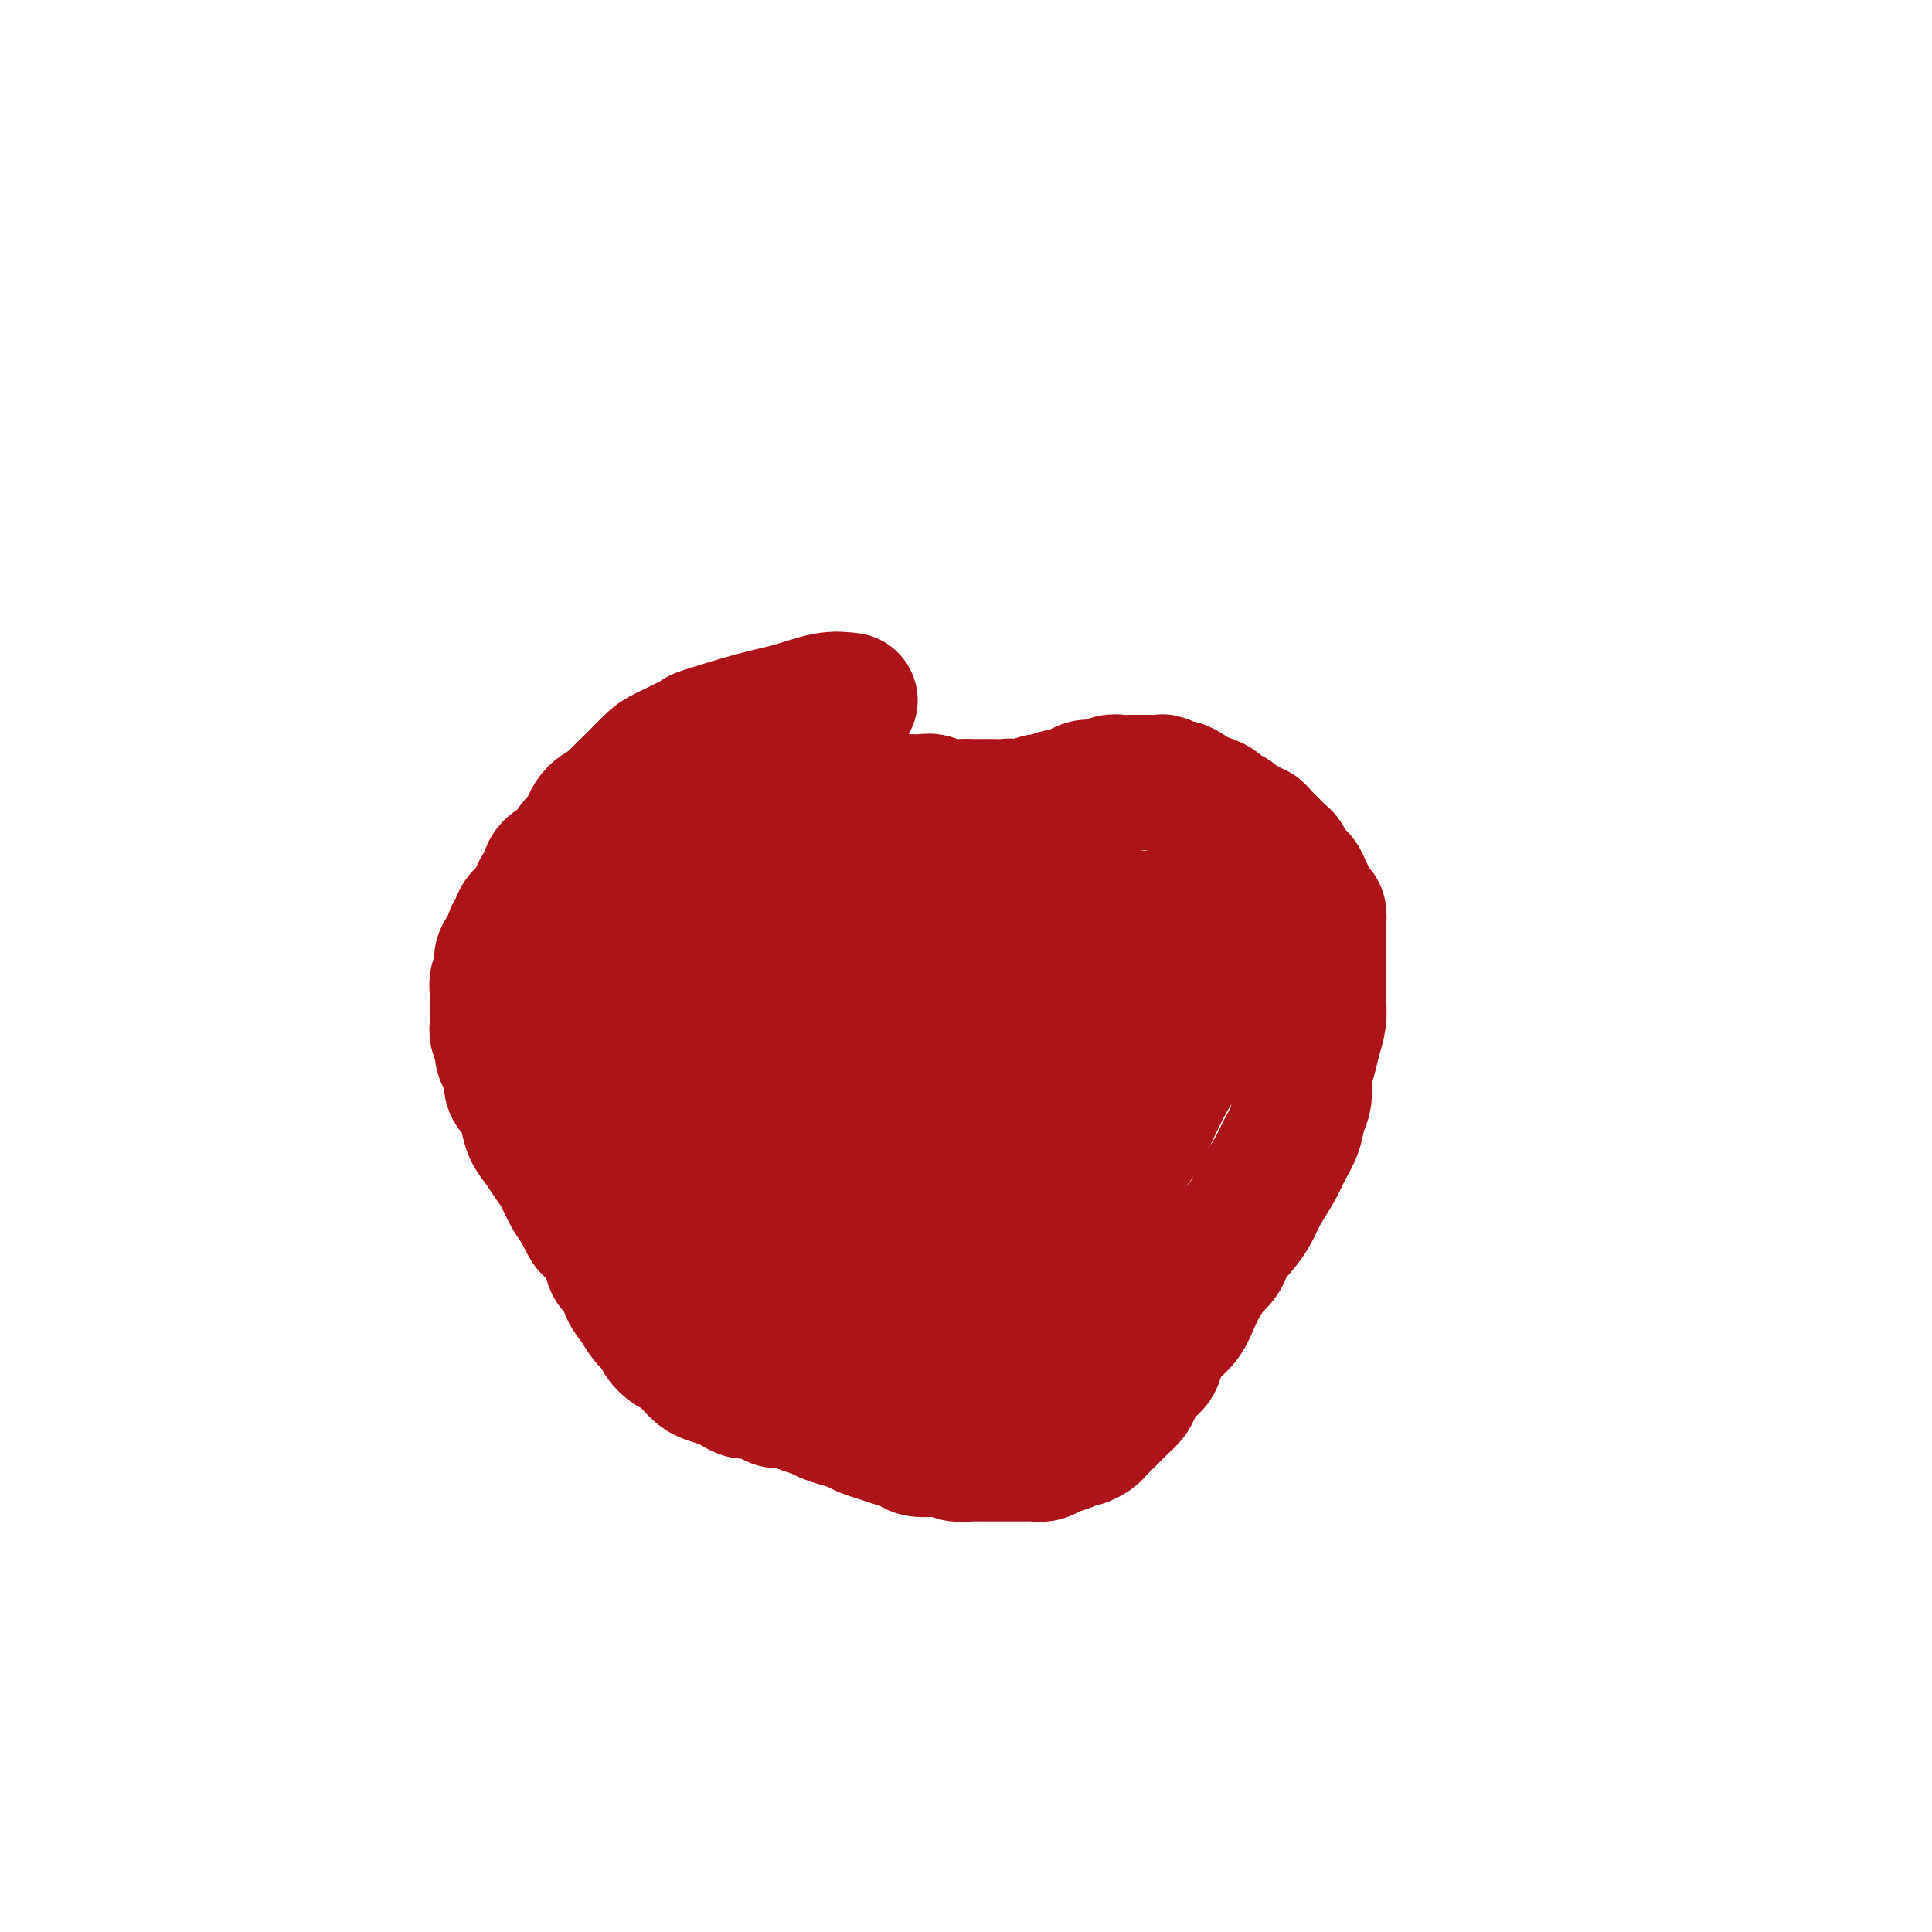 <svg viewBox='0 0 400 400' version='1.1' xmlns='http://www.w3.org/2000/svg' xmlns:xlink='http://www.w3.org/1999/xlink'><g fill='none' stroke='#AD1419' stroke-width='28' stroke-linecap='round' stroke-linejoin='round'><path d='M176,145c-1.483,-0.190 -2.966,-0.379 -5,0c-2.034,0.379 -4.618,1.327 -7,2c-2.382,0.673 -4.562,1.071 -8,2c-3.438,0.929 -8.134,2.390 -10,3c-1.866,0.610 -0.902,0.370 -2,1c-1.098,0.630 -4.256,2.131 -6,3c-1.744,0.869 -2.072,1.108 -3,2c-0.928,0.892 -2.454,2.439 -3,3c-0.546,0.561 -0.110,0.136 -1,1c-0.890,0.864 -3.106,3.017 -4,4c-0.894,0.983 -0.465,0.795 -1,1c-0.535,0.205 -2.035,0.802 -3,2c-0.965,1.198 -1.396,2.998 -2,4c-0.604,1.002 -1.379,1.207 -2,2c-0.621,0.793 -1.086,2.173 -2,3c-0.914,0.827 -2.276,1.099 -3,2c-0.724,0.901 -0.809,2.429 -1,3c-0.191,0.571 -0.486,0.185 -1,1c-0.514,0.815 -1.246,2.832 -2,4c-0.754,1.168 -1.530,1.486 -2,2c-0.470,0.514 -0.633,1.225 -1,2c-0.367,0.775 -0.939,1.615 -1,2c-0.061,0.385 0.390,0.317 0,1c-0.390,0.683 -1.621,2.119 -2,3c-0.379,0.881 0.095,1.209 0,2c-0.095,0.791 -0.757,2.046 -1,3c-0.243,0.954 -0.065,1.606 0,2c0.065,0.394 0.016,0.528 0,1c-0.016,0.472 -0.000,1.281 0,2c0.000,0.719 -0.015,1.347 0,2c0.015,0.653 0.059,1.330 0,2c-0.059,0.670 -0.222,1.333 0,2c0.222,0.667 0.828,1.337 1,2c0.172,0.663 -0.091,1.318 0,2c0.091,0.682 0.535,1.392 1,2c0.465,0.608 0.950,1.114 1,2c0.050,0.886 -0.334,2.151 0,3c0.334,0.849 1.388,1.280 2,2c0.612,0.720 0.783,1.728 1,3c0.217,1.272 0.481,2.809 1,4c0.519,1.191 1.294,2.037 2,3c0.706,0.963 1.344,2.042 2,3c0.656,0.958 1.330,1.797 2,3c0.670,1.203 1.334,2.772 2,4c0.666,1.228 1.333,2.114 2,3'/><path d='M120,250c2.992,6.104 1.971,3.364 2,3c0.029,-0.364 1.106,1.649 2,3c0.894,1.351 1.605,2.041 2,3c0.395,0.959 0.476,2.186 1,3c0.524,0.814 1.492,1.215 2,2c0.508,0.785 0.555,1.953 1,3c0.445,1.047 1.288,1.972 2,3c0.712,1.028 1.293,2.158 2,3c0.707,0.842 1.540,1.394 2,2c0.460,0.606 0.546,1.265 1,2c0.454,0.735 1.275,1.545 2,2c0.725,0.455 1.353,0.556 2,1c0.647,0.444 1.314,1.232 2,2c0.686,0.768 1.391,1.516 2,2c0.609,0.484 1.121,0.703 2,1c0.879,0.297 2.126,0.671 3,1c0.874,0.329 1.374,0.614 2,1c0.626,0.386 1.379,0.873 2,1c0.621,0.127 1.110,-0.107 2,0c0.890,0.107 2.182,0.553 3,1c0.818,0.447 1.163,0.893 2,1c0.837,0.107 2.166,-0.126 3,0c0.834,0.126 1.172,0.611 2,1c0.828,0.389 2.146,0.682 3,1c0.854,0.318 1.243,0.663 2,1c0.757,0.337 1.882,0.668 3,1c1.118,0.332 2.229,0.666 3,1c0.771,0.334 1.203,0.668 2,1c0.797,0.332 1.959,0.664 3,1c1.041,0.336 1.959,0.678 3,1c1.041,0.322 2.203,0.626 3,1c0.797,0.374 1.229,0.818 2,1c0.771,0.182 1.882,0.101 3,0c1.118,-0.101 2.243,-0.223 3,0c0.757,0.223 1.147,0.792 2,1c0.853,0.208 2.168,0.056 3,0c0.832,-0.056 1.182,-0.015 2,0c0.818,0.015 2.106,0.004 3,0c0.894,-0.004 1.395,-0.000 2,0c0.605,0.000 1.316,-0.003 2,0c0.684,0.003 1.341,0.012 2,0c0.659,-0.012 1.318,-0.046 2,0c0.682,0.046 1.386,0.171 2,0c0.614,-0.171 1.138,-0.637 2,-1c0.862,-0.363 2.062,-0.622 3,-1c0.938,-0.378 1.612,-0.874 2,-1c0.388,-0.126 0.488,0.118 1,0c0.512,-0.118 1.435,-0.598 2,-1c0.565,-0.402 0.771,-0.727 1,-1c0.229,-0.273 0.480,-0.495 1,-1c0.520,-0.505 1.308,-1.294 2,-2c0.692,-0.706 1.289,-1.329 2,-2c0.711,-0.671 1.538,-1.390 2,-2c0.462,-0.610 0.560,-1.111 1,-2c0.440,-0.889 1.224,-2.166 2,-3c0.776,-0.834 1.545,-1.227 2,-2c0.455,-0.773 0.597,-1.928 1,-3c0.403,-1.072 1.067,-2.060 2,-3c0.933,-0.940 2.136,-1.830 3,-3c0.864,-1.170 1.390,-2.620 2,-4c0.610,-1.380 1.305,-2.690 2,-4'/><path d='M249,265c3.746,-5.398 2.110,-3.392 2,-3c-0.110,0.392 1.306,-0.830 2,-2c0.694,-1.170 0.665,-2.287 1,-3c0.335,-0.713 1.034,-1.022 2,-2c0.966,-0.978 2.199,-2.624 3,-4c0.801,-1.376 1.170,-2.483 2,-4c0.830,-1.517 2.121,-3.444 3,-5c0.879,-1.556 1.345,-2.740 2,-4c0.655,-1.260 1.499,-2.594 2,-4c0.501,-1.406 0.659,-2.882 1,-4c0.341,-1.118 0.866,-1.877 1,-3c0.134,-1.123 -0.122,-2.610 0,-4c0.122,-1.390 0.621,-2.683 1,-4c0.379,-1.317 0.637,-2.659 1,-4c0.363,-1.341 0.829,-2.680 1,-4c0.171,-1.320 0.046,-2.622 0,-4c-0.046,-1.378 -0.012,-2.834 0,-4c0.012,-1.166 0.004,-2.043 0,-3c-0.004,-0.957 -0.004,-1.996 0,-3c0.004,-1.004 0.012,-1.974 0,-3c-0.012,-1.026 -0.045,-2.109 0,-3c0.045,-0.891 0.168,-1.590 0,-2c-0.168,-0.410 -0.626,-0.532 -1,-1c-0.374,-0.468 -0.664,-1.281 -1,-2c-0.336,-0.719 -0.719,-1.343 -1,-2c-0.281,-0.657 -0.460,-1.346 -1,-2c-0.540,-0.654 -1.440,-1.275 -2,-2c-0.560,-0.725 -0.780,-1.556 -1,-2c-0.220,-0.444 -0.440,-0.501 -1,-1c-0.560,-0.499 -1.460,-1.439 -2,-2c-0.540,-0.561 -0.721,-0.742 -1,-1c-0.279,-0.258 -0.656,-0.594 -1,-1c-0.344,-0.406 -0.654,-0.882 -1,-1c-0.346,-0.118 -0.726,0.123 -1,0c-0.274,-0.123 -0.440,-0.610 -1,-1c-0.560,-0.390 -1.514,-0.682 -2,-1c-0.486,-0.318 -0.505,-0.663 -1,-1c-0.495,-0.337 -1.465,-0.667 -2,-1c-0.535,-0.333 -0.634,-0.668 -1,-1c-0.366,-0.332 -1.000,-0.662 -2,-1c-1.000,-0.338 -2.366,-0.683 -3,-1c-0.634,-0.317 -0.536,-0.607 -1,-1c-0.464,-0.393 -1.489,-0.890 -2,-1c-0.511,-0.110 -0.507,0.167 -1,0c-0.493,-0.167 -1.483,-0.777 -2,-1c-0.517,-0.223 -0.561,-0.060 -1,0c-0.439,0.060 -1.271,0.015 -2,0c-0.729,-0.015 -1.354,-0.000 -2,0c-0.646,0.000 -1.314,-0.015 -2,0c-0.686,0.015 -1.391,0.059 -2,0c-0.609,-0.059 -1.122,-0.222 -2,0c-0.878,0.222 -2.122,0.829 -3,1c-0.878,0.171 -1.390,-0.094 -2,0c-0.610,0.094 -1.319,0.546 -2,1c-0.681,0.454 -1.333,0.910 -2,1c-0.667,0.090 -1.348,-0.186 -2,0c-0.652,0.186 -1.274,0.834 -2,1c-0.726,0.166 -1.555,-0.151 -2,0c-0.445,0.151 -0.504,0.772 -1,1c-0.496,0.228 -1.427,0.065 -2,0c-0.573,-0.065 -0.786,-0.033 -1,0'/><path d='M211,167c-3.357,0.774 -2.250,0.207 -2,0c0.250,-0.207 -0.359,-0.056 -1,0c-0.641,0.056 -1.315,0.016 -2,0c-0.685,-0.016 -1.381,-0.008 -2,0c-0.619,0.008 -1.162,0.016 -2,0c-0.838,-0.016 -1.972,-0.057 -3,0c-1.028,0.057 -1.952,0.211 -3,0c-1.048,-0.211 -2.221,-0.788 -3,-1c-0.779,-0.212 -1.163,-0.061 -2,0c-0.837,0.061 -2.126,0.030 -3,0c-0.874,-0.030 -1.331,-0.061 -2,0c-0.669,0.061 -1.549,0.213 -2,0c-0.451,-0.213 -0.473,-0.790 -1,-1c-0.527,-0.210 -1.560,-0.052 -2,0c-0.440,0.052 -0.288,-0.001 -1,0c-0.712,0.001 -2.288,0.055 -3,0c-0.712,-0.055 -0.561,-0.218 -1,0c-0.439,0.218 -1.468,0.817 -2,1c-0.532,0.183 -0.565,-0.050 -1,0c-0.435,0.050 -1.270,0.384 -2,1c-0.730,0.616 -1.354,1.515 -2,2c-0.646,0.485 -1.313,0.557 -2,1c-0.687,0.443 -1.395,1.259 -2,2c-0.605,0.741 -1.106,1.409 -2,2c-0.894,0.591 -2.182,1.106 -3,2c-0.818,0.894 -1.168,2.167 -2,3c-0.832,0.833 -2.148,1.224 -3,2c-0.852,0.776 -1.240,1.936 -2,3c-0.760,1.064 -1.890,2.032 -3,3c-1.110,0.968 -2.199,1.934 -3,3c-0.801,1.066 -1.315,2.230 -2,3c-0.685,0.770 -1.542,1.146 -2,2c-0.458,0.854 -0.519,2.186 -1,3c-0.481,0.814 -1.383,1.110 -2,2c-0.617,0.890 -0.950,2.374 -1,3c-0.050,0.626 0.183,0.394 0,1c-0.183,0.606 -0.782,2.050 -1,3c-0.218,0.950 -0.055,1.406 0,2c0.055,0.594 0.001,1.325 0,2c-0.001,0.675 0.051,1.294 0,2c-0.051,0.706 -0.206,1.499 0,2c0.206,0.501 0.773,0.708 1,1c0.227,0.292 0.113,0.667 0,1c-0.113,0.333 -0.227,0.625 0,1c0.227,0.375 0.795,0.834 1,1c0.205,0.166 0.047,0.040 0,0c-0.047,-0.040 0.016,0.006 0,0c-0.016,-0.006 -0.113,-0.065 0,0c0.113,0.065 0.436,0.253 1,0c0.564,-0.253 1.370,-0.946 2,-2c0.630,-1.054 1.083,-2.470 2,-5c0.917,-2.530 2.298,-6.173 3,-8c0.702,-1.827 0.724,-1.836 1,-3c0.276,-1.164 0.806,-3.483 1,-6c0.194,-2.517 0.052,-5.231 0,-7c-0.052,-1.769 -0.014,-2.592 0,-3c0.014,-0.408 0.004,-0.402 0,-1c-0.004,-0.598 -0.002,-1.799 0,-3'/><path d='M150,181c0.213,-3.255 0.246,-1.394 0,-1c-0.246,0.394 -0.772,-0.680 -1,-1c-0.228,-0.320 -0.157,0.114 0,0c0.157,-0.114 0.402,-0.774 0,-1c-0.402,-0.226 -1.449,-0.017 -2,0c-0.551,0.017 -0.604,-0.159 -1,0c-0.396,0.159 -1.134,0.653 -2,1c-0.866,0.347 -1.861,0.548 -3,2c-1.139,1.452 -2.420,4.156 -3,5c-0.580,0.844 -0.457,-0.172 -2,2c-1.543,2.172 -4.753,7.532 -6,10c-1.247,2.468 -0.530,2.044 -1,4c-0.470,1.956 -2.125,6.290 -3,9c-0.875,2.710 -0.968,3.794 -1,5c-0.032,1.206 -0.001,2.532 0,4c0.001,1.468 -0.026,3.078 0,4c0.026,0.922 0.105,1.156 0,2c-0.105,0.844 -0.395,2.298 0,3c0.395,0.702 1.473,0.652 2,1c0.527,0.348 0.503,1.095 1,1c0.497,-0.095 1.516,-1.032 2,-1c0.484,0.032 0.432,1.033 2,0c1.568,-1.033 4.757,-4.098 6,-5c1.243,-0.902 0.541,0.361 2,-2c1.459,-2.361 5.081,-8.345 7,-11c1.919,-2.655 2.136,-1.981 3,-3c0.864,-1.019 2.374,-3.730 4,-7c1.626,-3.270 3.367,-7.100 5,-10c1.633,-2.900 3.159,-4.871 4,-6c0.841,-1.129 0.996,-1.417 2,-3c1.004,-1.583 2.856,-4.463 4,-6c1.144,-1.537 1.578,-1.732 2,-2c0.422,-0.268 0.831,-0.608 1,-1c0.169,-0.392 0.099,-0.835 0,-1c-0.099,-0.165 -0.225,-0.052 0,0c0.225,0.052 0.801,0.042 1,0c0.199,-0.042 0.021,-0.115 0,0c-0.021,0.115 0.116,0.417 0,1c-0.116,0.583 -0.484,1.445 -1,3c-0.516,1.555 -1.181,3.803 -2,6c-0.819,2.197 -1.790,4.345 -3,7c-1.210,2.655 -2.657,5.819 -4,9c-1.343,3.181 -2.583,6.380 -4,9c-1.417,2.620 -3.011,4.660 -4,7c-0.989,2.340 -1.374,4.978 -2,7c-0.626,2.022 -1.492,3.426 -2,5c-0.508,1.574 -0.658,3.316 -1,5c-0.342,1.684 -0.876,3.309 -1,5c-0.124,1.691 0.163,3.448 0,5c-0.163,1.552 -0.776,2.899 -1,4c-0.224,1.101 -0.061,1.955 0,3c0.061,1.045 0.019,2.281 0,3c-0.019,0.719 -0.014,0.920 0,1c0.014,0.080 0.039,0.037 0,0c-0.039,-0.037 -0.141,-0.070 0,0c0.141,0.070 0.524,0.243 1,0c0.476,-0.243 1.045,-0.900 2,-2c0.955,-1.100 2.296,-2.642 4,-5c1.704,-2.358 3.773,-5.531 6,-9c2.227,-3.469 4.614,-7.235 7,-11'/><path d='M168,226c4.612,-6.184 6.143,-8.644 8,-12c1.857,-3.356 4.039,-7.607 6,-11c1.961,-3.393 3.702,-5.928 5,-8c1.298,-2.072 2.152,-3.681 3,-5c0.848,-1.319 1.689,-2.349 2,-3c0.311,-0.651 0.093,-0.922 0,-1c-0.093,-0.078 -0.060,0.036 0,0c0.060,-0.036 0.148,-0.221 0,0c-0.148,0.221 -0.531,0.849 -1,2c-0.469,1.151 -1.024,2.827 -2,5c-0.976,2.173 -2.373,4.845 -4,8c-1.627,3.155 -3.485,6.793 -5,10c-1.515,3.207 -2.685,5.982 -4,9c-1.315,3.018 -2.773,6.277 -4,9c-1.227,2.723 -2.224,4.908 -3,7c-0.776,2.092 -1.332,4.090 -2,6c-0.668,1.910 -1.447,3.731 -2,5c-0.553,1.269 -0.881,1.987 -1,3c-0.119,1.013 -0.028,2.320 0,3c0.028,0.680 -0.005,0.734 0,1c0.005,0.266 0.050,0.744 0,1c-0.050,0.256 -0.194,0.289 0,0c0.194,-0.289 0.724,-0.900 2,-2c1.276,-1.100 3.296,-2.687 5,-5c1.704,-2.313 3.091,-5.351 5,-9c1.909,-3.649 4.341,-7.910 7,-12c2.659,-4.090 5.545,-8.008 8,-12c2.455,-3.992 4.477,-8.057 7,-12c2.523,-3.943 5.545,-7.764 8,-11c2.455,-3.236 4.342,-5.887 6,-8c1.658,-2.113 3.087,-3.689 4,-5c0.913,-1.311 1.312,-2.356 2,-3c0.688,-0.644 1.666,-0.886 2,-1c0.334,-0.114 0.024,-0.102 0,0c-0.024,0.102 0.240,0.292 0,1c-0.240,0.708 -0.982,1.933 -2,4c-1.018,2.067 -2.312,4.974 -4,8c-1.688,3.026 -3.771,6.169 -6,10c-2.229,3.831 -4.603,8.350 -7,13c-2.397,4.650 -4.818,9.430 -7,14c-2.182,4.570 -4.126,8.928 -6,13c-1.874,4.072 -3.679,7.858 -5,11c-1.321,3.142 -2.158,5.640 -3,8c-0.842,2.360 -1.690,4.583 -2,6c-0.310,1.417 -0.083,2.029 0,3c0.083,0.971 0.021,2.303 0,3c-0.021,0.697 -0.003,0.761 0,1c0.003,0.239 -0.010,0.652 0,1c0.010,0.348 0.044,0.629 0,1c-0.044,0.371 -0.166,0.831 0,1c0.166,0.169 0.619,0.048 1,0c0.381,-0.048 0.691,-0.024 1,0'/><path d='M180,273c0.593,1.517 1.075,0.308 2,-1c0.925,-1.308 2.294,-2.715 4,-5c1.706,-2.285 3.750,-5.448 6,-9c2.250,-3.552 4.705,-7.492 7,-12c2.295,-4.508 4.428,-9.584 7,-14c2.572,-4.416 5.582,-8.171 8,-12c2.418,-3.829 4.245,-7.733 6,-11c1.755,-3.267 3.440,-5.897 5,-8c1.560,-2.103 2.995,-3.677 4,-5c1.005,-1.323 1.579,-2.393 2,-3c0.421,-0.607 0.687,-0.751 1,-1c0.313,-0.249 0.672,-0.602 1,-1c0.328,-0.398 0.624,-0.839 1,-1c0.376,-0.161 0.834,-0.042 1,0c0.166,0.042 0.042,0.007 0,0c-0.042,-0.007 -0.002,0.012 0,0c0.002,-0.012 -0.036,-0.057 0,0c0.036,0.057 0.144,0.217 0,1c-0.144,0.783 -0.542,2.191 -1,4c-0.458,1.809 -0.977,4.019 -2,7c-1.023,2.981 -2.550,6.733 -4,10c-1.450,3.267 -2.823,6.049 -4,9c-1.177,2.951 -2.158,6.071 -3,9c-0.842,2.929 -1.546,5.665 -2,8c-0.454,2.335 -0.657,4.267 -1,6c-0.343,1.733 -0.824,3.266 -1,5c-0.176,1.734 -0.047,3.670 0,5c0.047,1.330 0.013,2.055 0,3c-0.013,0.945 -0.003,2.109 0,3c0.003,0.891 -0.001,1.508 0,2c0.001,0.492 0.006,0.857 0,1c-0.006,0.143 -0.023,0.063 0,0c0.023,-0.063 0.086,-0.110 0,0c-0.086,0.110 -0.321,0.375 0,0c0.321,-0.375 1.199,-1.391 2,-2c0.801,-0.609 1.525,-0.810 4,-5c2.475,-4.190 6.699,-12.370 9,-16c2.301,-3.630 2.678,-2.710 4,-5c1.322,-2.290 3.590,-7.789 6,-12c2.410,-4.211 4.963,-7.133 7,-10c2.037,-2.867 3.558,-5.679 5,-8c1.442,-2.321 2.806,-4.152 4,-6c1.194,-1.848 2.219,-3.714 3,-5c0.781,-1.286 1.319,-1.991 2,-3c0.681,-1.009 1.504,-2.323 2,-3c0.496,-0.677 0.666,-0.717 1,-1c0.334,-0.283 0.834,-0.808 1,-1c0.166,-0.192 0.000,-0.052 0,0c-0.000,0.052 0.166,0.014 0,0c-0.166,-0.014 -0.666,-0.005 -1,0c-0.334,0.005 -0.504,0.004 -1,0c-0.496,-0.004 -1.318,-0.012 -2,0c-0.682,0.012 -1.224,0.044 -2,0c-0.776,-0.044 -1.786,-0.166 -3,0c-1.214,0.166 -2.633,0.619 -4,1c-1.367,0.381 -2.684,0.691 -4,1'/><path d='M250,188c-3.767,0.489 -4.684,0.710 -6,1c-1.316,0.290 -3.033,0.647 -5,1c-1.967,0.353 -4.186,0.703 -6,1c-1.814,0.297 -3.225,0.543 -5,1c-1.775,0.457 -3.916,1.125 -6,2c-2.084,0.875 -4.113,1.955 -6,3c-1.887,1.045 -3.633,2.054 -6,3c-2.367,0.946 -5.357,1.828 -8,3c-2.643,1.172 -4.941,2.635 -7,4c-2.059,1.365 -3.881,2.631 -6,4c-2.119,1.369 -4.535,2.842 -7,4c-2.465,1.158 -4.978,2.001 -7,3c-2.022,0.999 -3.552,2.155 -5,3c-1.448,0.845 -2.814,1.380 -4,2c-1.186,0.620 -2.191,1.324 -3,2c-0.809,0.676 -1.420,1.325 -2,2c-0.580,0.675 -1.129,1.377 -2,2c-0.871,0.623 -2.066,1.167 -3,2c-0.934,0.833 -1.609,1.956 -2,3c-0.391,1.044 -0.498,2.008 -1,3c-0.502,0.992 -1.399,2.013 -2,3c-0.601,0.987 -0.904,1.940 -1,3c-0.096,1.060 0.017,2.227 0,3c-0.017,0.773 -0.165,1.152 0,2c0.165,0.848 0.641,2.167 1,3c0.359,0.833 0.601,1.181 1,2c0.399,0.819 0.956,2.109 2,3c1.044,0.891 2.575,1.384 4,2c1.425,0.616 2.745,1.354 4,2c1.255,0.646 2.447,1.201 4,2c1.553,0.799 3.469,1.844 5,3c1.531,1.156 2.679,2.423 4,4c1.321,1.577 2.815,3.462 4,5c1.185,1.538 2.060,2.728 3,4c0.940,1.272 1.943,2.624 3,4c1.057,1.376 2.166,2.774 3,4c0.834,1.226 1.392,2.280 2,3c0.608,0.720 1.266,1.107 2,2c0.734,0.893 1.544,2.293 2,3c0.456,0.707 0.557,0.722 1,1c0.443,0.278 1.226,0.820 2,1c0.774,0.180 1.537,-0.002 2,0c0.463,0.002 0.625,0.187 1,0c0.375,-0.187 0.962,-0.747 2,-2c1.038,-1.253 2.527,-3.199 3,-4c0.473,-0.801 -0.069,-0.457 0,-1c0.069,-0.543 0.750,-1.975 1,-3c0.250,-1.025 0.071,-1.645 0,-2c-0.071,-0.355 -0.032,-0.446 0,-1c0.032,-0.554 0.057,-1.571 0,-2c-0.057,-0.429 -0.197,-0.270 -1,-1c-0.803,-0.730 -2.269,-2.348 -3,-3c-0.731,-0.652 -0.728,-0.339 -2,-1c-1.272,-0.661 -3.819,-2.297 -5,-3c-1.181,-0.703 -0.996,-0.472 -2,-1c-1.004,-0.528 -3.199,-1.815 -5,-3c-1.801,-1.185 -3.209,-2.268 -5,-3c-1.791,-0.732 -3.965,-1.114 -6,-2c-2.035,-0.886 -3.933,-2.277 -6,-3c-2.067,-0.723 -4.305,-0.778 -6,-1c-1.695,-0.222 -2.848,-0.611 -4,-1'/><path d='M161,259c-6.852,-2.785 -3.482,-0.746 -3,0c0.482,0.746 -1.923,0.199 -3,0c-1.077,-0.199 -0.824,-0.049 -1,0c-0.176,0.049 -0.780,-0.003 -1,0c-0.220,0.003 -0.055,0.063 0,0c0.055,-0.063 0.001,-0.247 0,0c-0.001,0.247 0.050,0.926 0,1c-0.050,0.074 -0.203,-0.456 0,0c0.203,0.456 0.760,1.899 1,3c0.240,1.101 0.161,1.860 1,3c0.839,1.140 2.595,2.663 4,4c1.405,1.337 2.458,2.490 3,3c0.542,0.510 0.574,0.377 2,1c1.426,0.623 4.247,2.002 6,3c1.753,0.998 2.437,1.615 3,2c0.563,0.385 1.006,0.538 2,1c0.994,0.462 2.540,1.231 4,2c1.460,0.769 2.835,1.536 4,2c1.165,0.464 2.119,0.625 3,1c0.881,0.375 1.689,0.965 3,2c1.311,1.035 3.126,2.516 4,3c0.874,0.484 0.809,-0.028 1,0c0.191,0.028 0.640,0.596 1,1c0.360,0.404 0.632,0.644 1,1c0.368,0.356 0.831,0.827 1,1c0.169,0.173 0.045,0.046 0,0c-0.045,-0.046 -0.012,-0.012 0,0c0.012,0.012 0.002,0.000 0,0c-0.002,-0.000 0.004,0.011 0,0c-0.004,-0.011 -0.019,-0.043 0,0c0.019,0.043 0.070,0.162 0,0c-0.070,-0.162 -0.263,-0.604 -1,-1c-0.737,-0.396 -2.020,-0.745 -3,-1c-0.980,-0.255 -1.658,-0.417 -4,-2c-2.342,-1.583 -6.349,-4.587 -8,-6c-1.651,-1.413 -0.946,-1.237 -2,-2c-1.054,-0.763 -3.865,-2.467 -6,-4c-2.135,-1.533 -3.593,-2.897 -6,-5c-2.407,-2.103 -5.762,-4.945 -8,-7c-2.238,-2.055 -3.358,-3.323 -4,-4c-0.642,-0.677 -0.807,-0.763 -2,-2c-1.193,-1.237 -3.415,-3.624 -5,-5c-1.585,-1.376 -2.535,-1.742 -3,-2c-0.465,-0.258 -0.447,-0.410 -1,-1c-0.553,-0.590 -1.678,-1.620 -2,-2c-0.322,-0.380 0.157,-0.110 0,0c-0.157,0.110 -0.951,0.060 -1,0c-0.049,-0.060 0.645,-0.131 1,0c0.355,0.131 0.369,0.464 1,1c0.631,0.536 1.877,1.275 3,2c1.123,0.725 2.121,1.437 3,2c0.879,0.563 1.638,0.976 3,2c1.362,1.024 3.328,2.660 5,4c1.672,1.340 3.049,2.383 4,3c0.951,0.617 1.475,0.809 2,1'/><path d='M163,264c4.412,3.070 4.941,3.246 6,4c1.059,0.754 2.650,2.086 4,3c1.350,0.914 2.461,1.412 4,2c1.539,0.588 3.505,1.268 5,2c1.495,0.732 2.517,1.516 4,2c1.483,0.484 3.427,0.669 5,1c1.573,0.331 2.775,0.807 4,1c1.225,0.193 2.474,0.103 4,0c1.526,-0.103 3.330,-0.220 4,0c0.670,0.220 0.207,0.777 1,1c0.793,0.223 2.844,0.112 4,0c1.156,-0.112 1.419,-0.226 2,0c0.581,0.226 1.480,0.793 2,1c0.520,0.207 0.661,0.056 1,0c0.339,-0.056 0.874,-0.015 1,0c0.126,0.015 -0.158,0.004 0,0c0.158,-0.004 0.759,-0.001 1,0c0.241,0.001 0.121,-0.000 0,0c-0.121,0.000 -0.244,0.001 0,0c0.244,-0.001 0.854,-0.004 1,0c0.146,0.004 -0.172,0.015 0,0c0.172,-0.015 0.833,-0.057 1,0c0.167,0.057 -0.161,0.211 0,0c0.161,-0.211 0.811,-0.788 1,-1c0.189,-0.212 -0.082,-0.061 0,0c0.082,0.061 0.516,0.030 1,0c0.484,-0.030 1.016,-0.060 1,0c-0.016,0.060 -0.581,0.208 0,0c0.581,-0.208 2.309,-0.774 3,-1c0.691,-0.226 0.346,-0.113 0,0'/></g>
</svg>